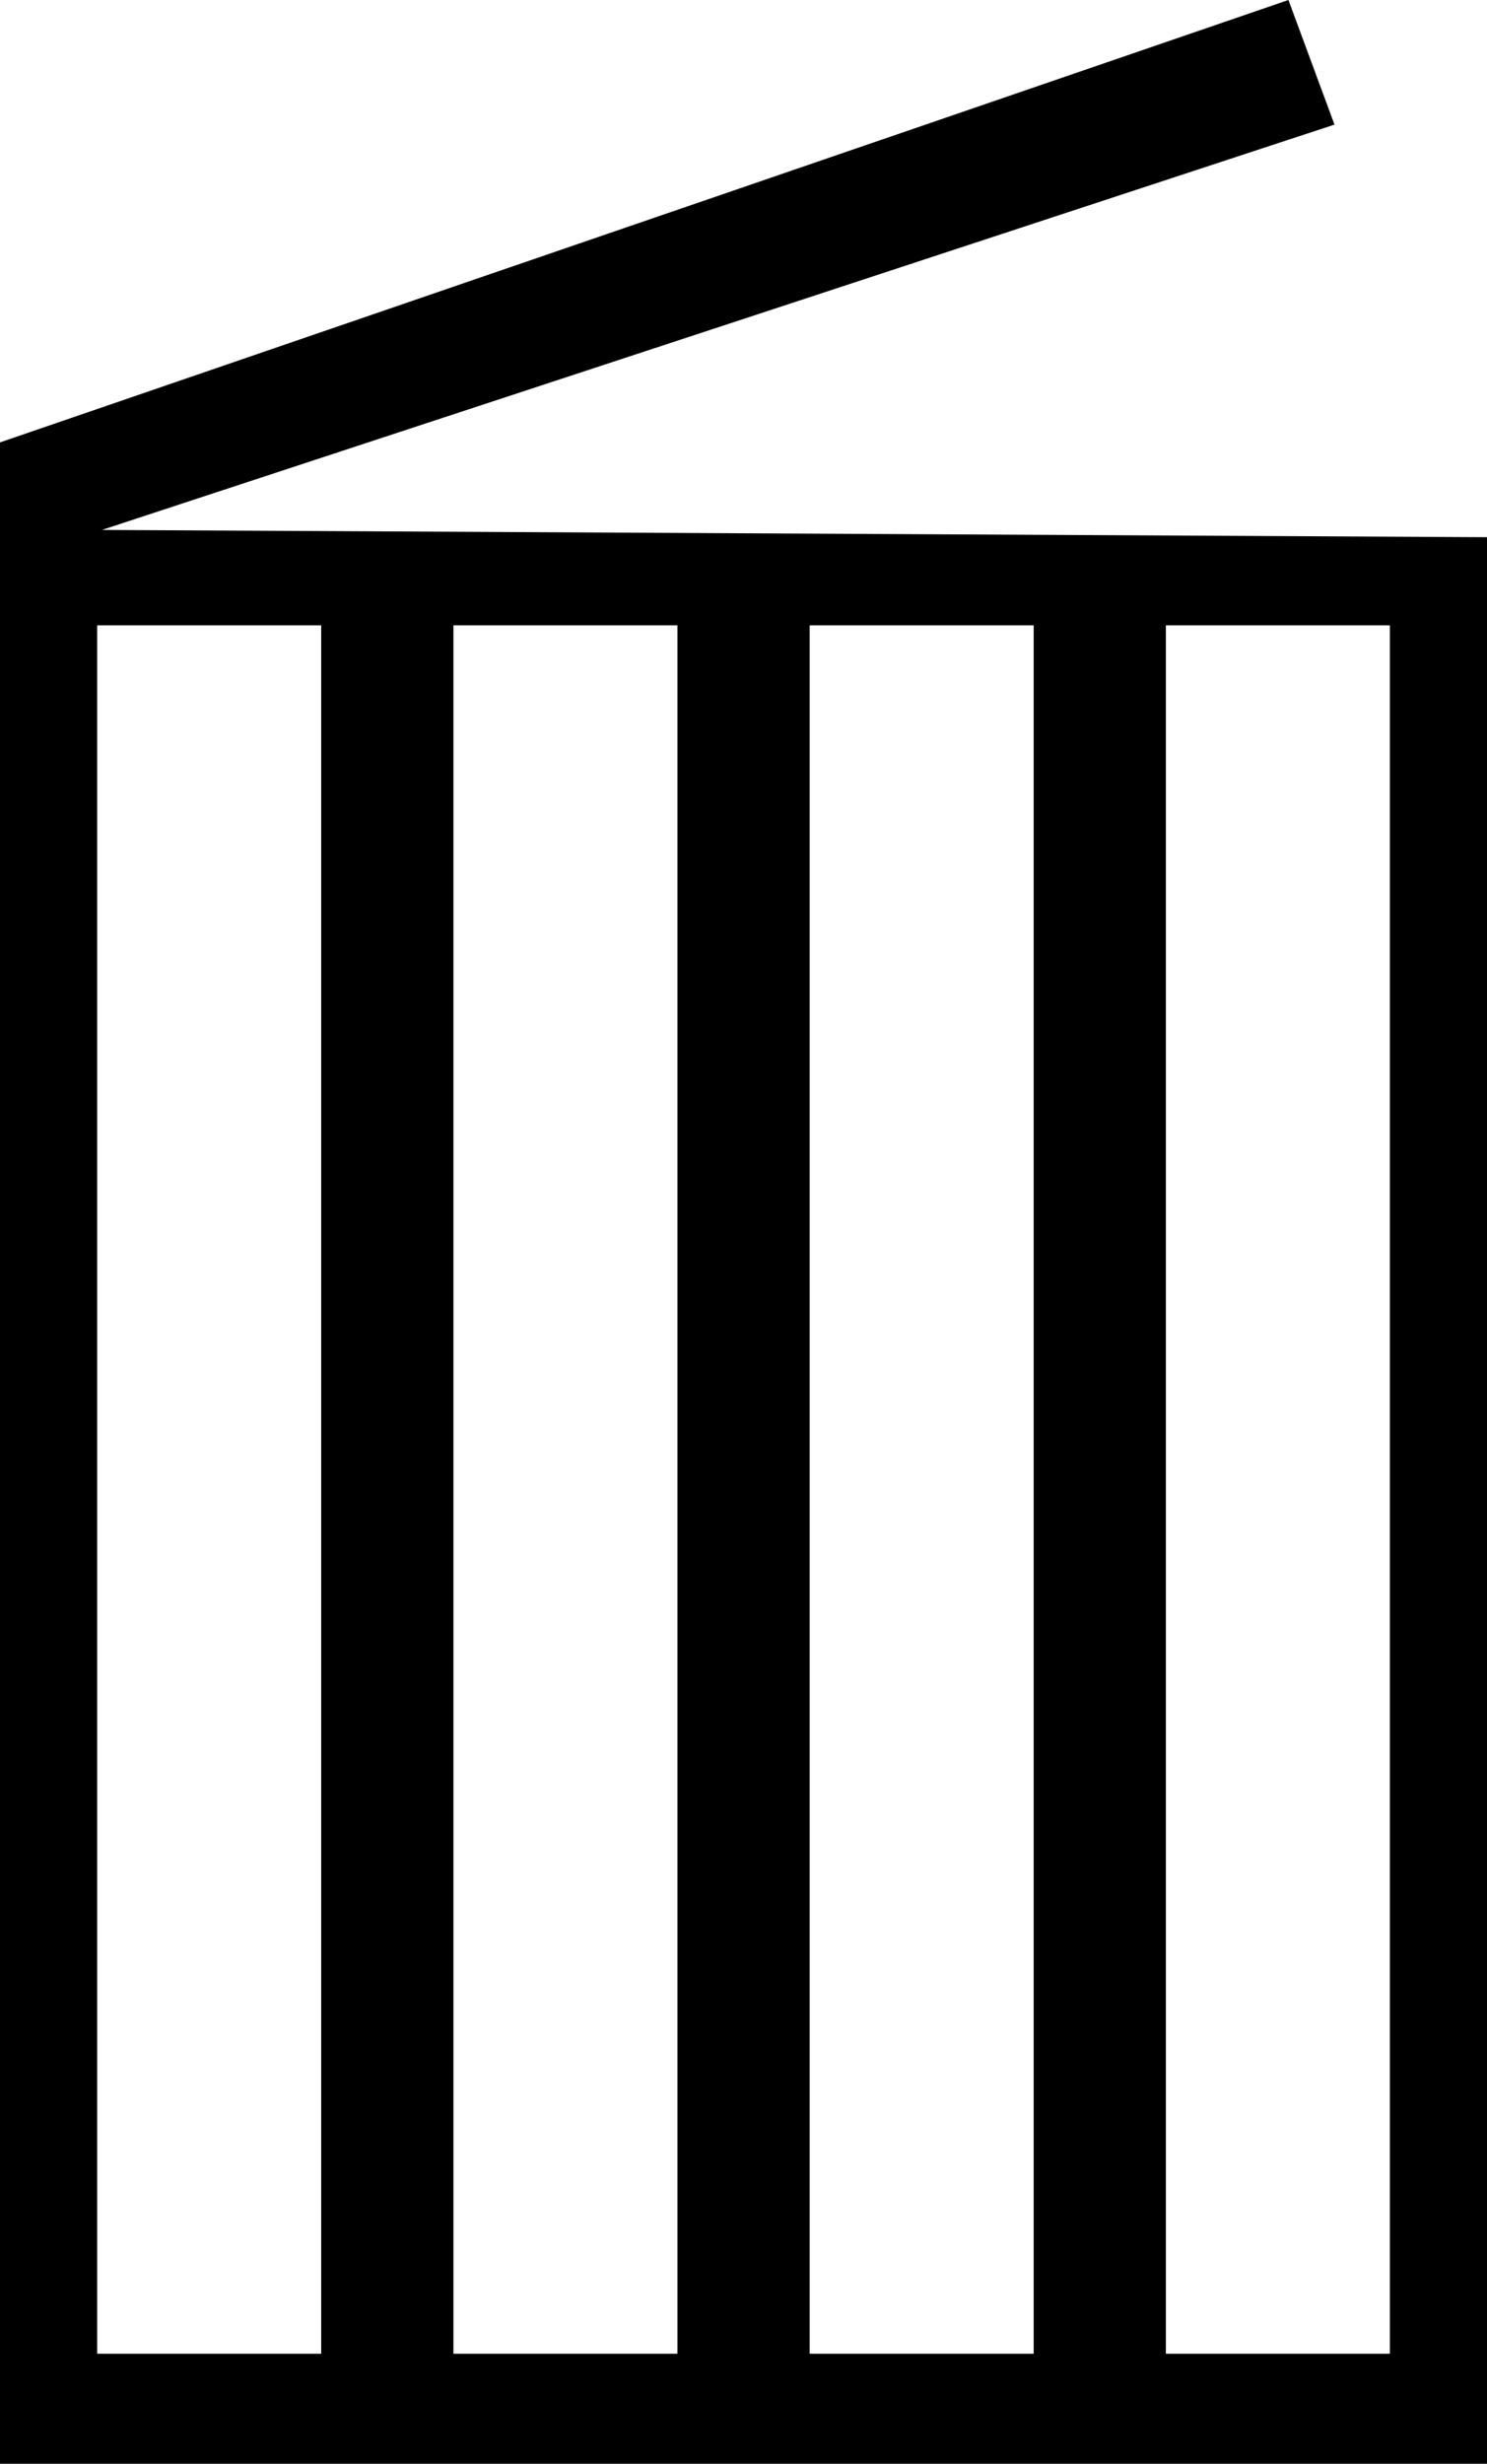 <?xml version="1.0" encoding="UTF-8" standalone="no"?>
<!-- Created with Inkscape (http://www.inkscape.org/) -->

<svg
   width="29.102mm"
   height="48.188mm"
   viewBox="0 0 29.102 48.188"
   version="1.1"
   id="svg5"
   inkscape:version="1.1.1 (3bf5ae0d25, 2021-09-20)"
   sodipodi:docname="trashcan.svg"
   xmlns:inkscape="http://www.inkscape.org/namespaces/inkscape"
   xmlns:sodipodi="http://sodipodi.sourceforge.net/DTD/sodipodi-0.dtd"
   xmlns="http://www.w3.org/2000/svg"
   xmlns:svg="http://www.w3.org/2000/svg">
  <sodipodi:namedview
     id="namedview7"
     pagecolor="#505050"
     bordercolor="#eeeeee"
     borderopacity="1"
     inkscape:pageshadow="0"
     inkscape:pageopacity="0"
     inkscape:pagecheckerboard="0"
     inkscape:document-units="mm"
     showgrid="false"
     inkscape:zoom="1.877186"
     inkscape:cx="75.645142"
     inkscape:cy="129.18273"
     inkscape:window-width="1680"
     inkscape:window-height="987"
     inkscape:window-x="-8"
     inkscape:window-y="-8"
     inkscape:window-maximized="1"
     inkscape:current-layer="layer1" />
  <defs
     id="defs2" />
  <g
     inkscape:label="Layer 1"
     inkscape:groupmode="layer"
     id="layer1"
     transform="translate(-38.206,-87.187)">
    <path
       id="rect1393"
       style="fill:#000000;stroke:none;stroke-width:0.265"
       d="m 63.422,87.187 -25.216,8.653 v 39.535 h 29.102 V 97.694 L 40.2,97.552 64.323,89.624 Z M 40.108,99.418 H 44.492 v 33.805 h -4.384 z m 6.972,0 h 4.384 v 33.805 h -4.384 z m 6.972,0 h 4.384 v 33.805 h -4.384 z m 6.971,0 h 4.384 v 33.805 h -4.384 z" />
  </g>
</svg>
